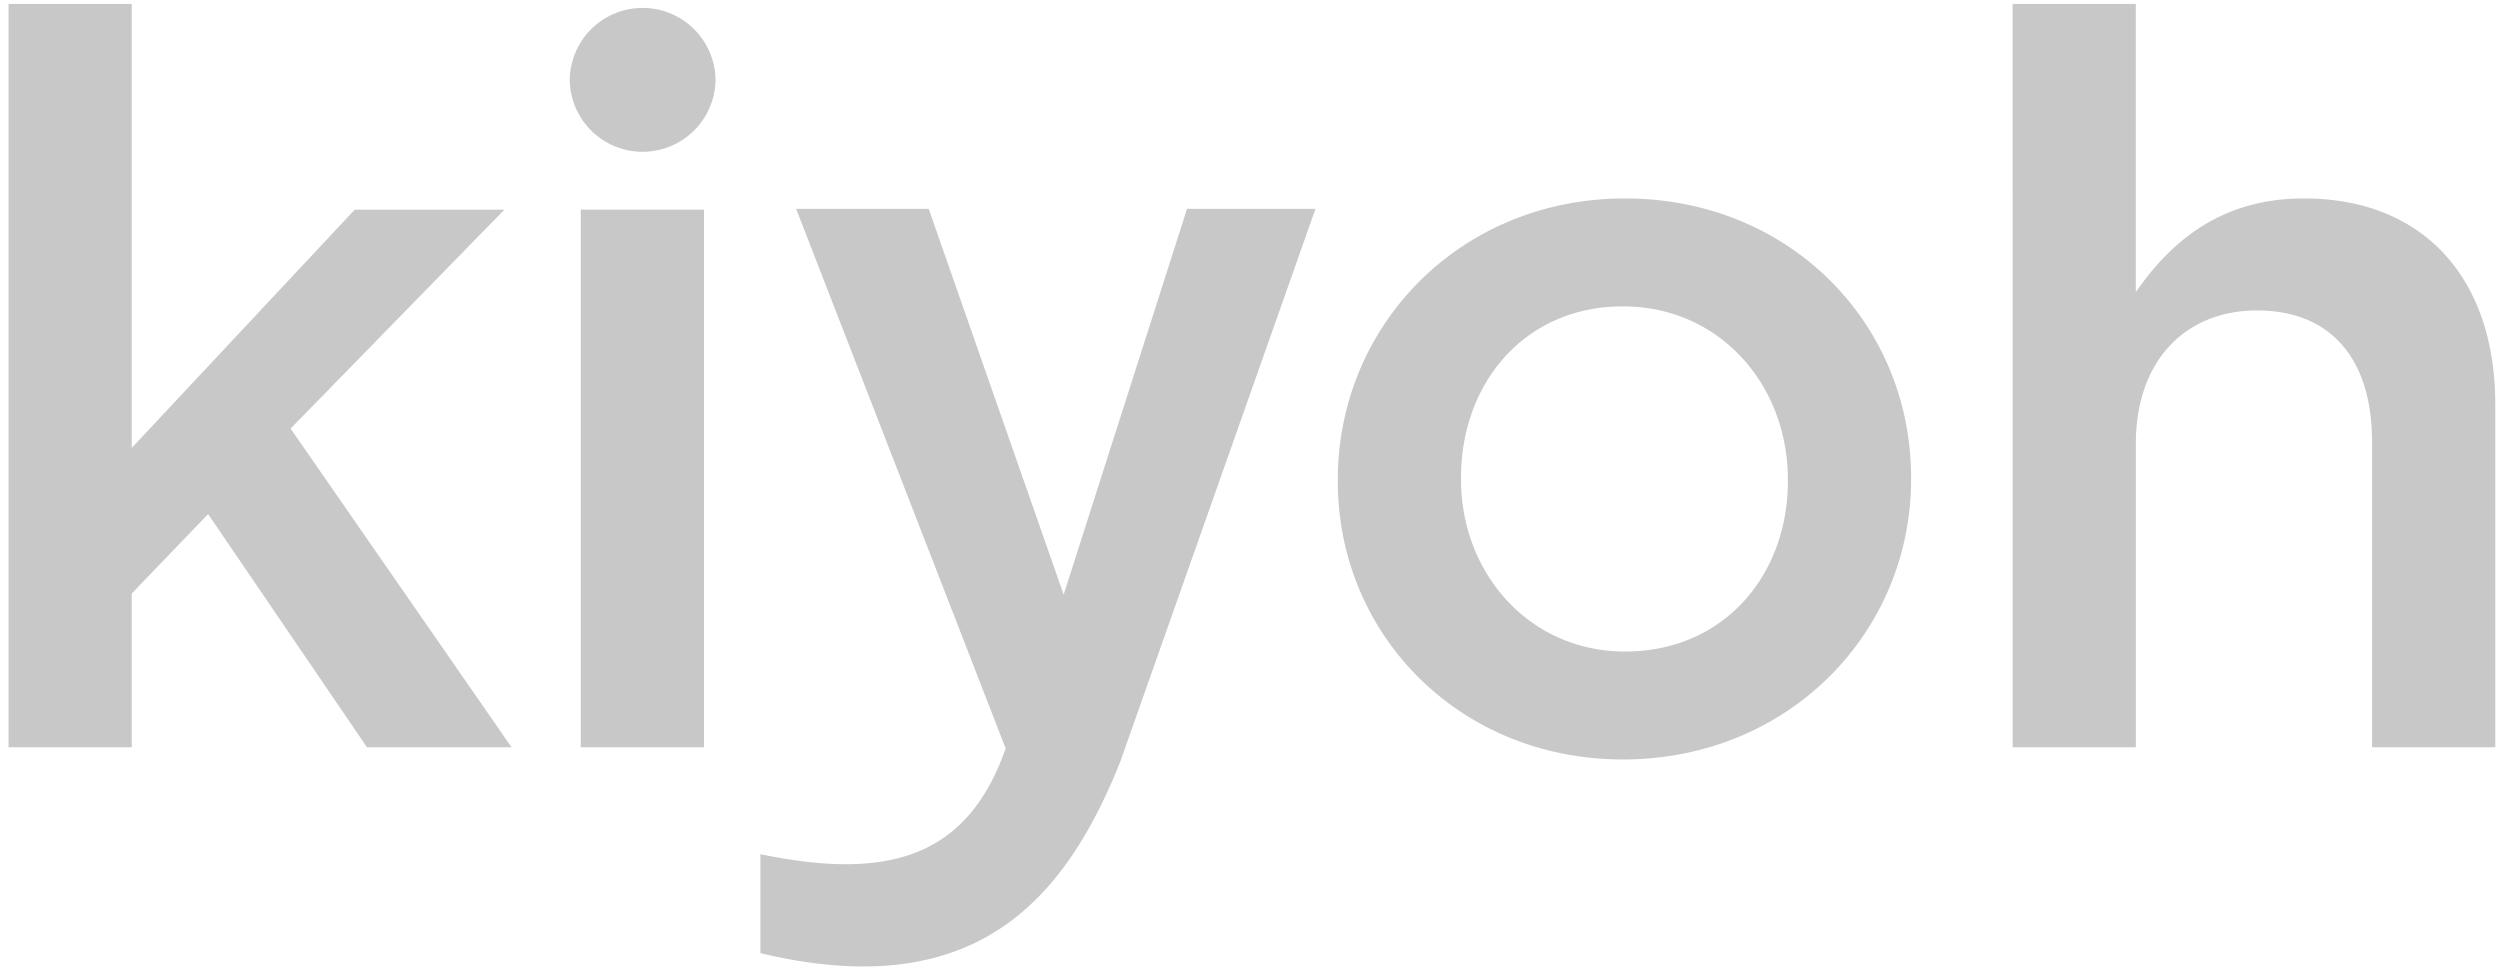 <svg xmlns="http://www.w3.org/2000/svg" width="188" height="73" viewBox="0 0 188 73">
  <g fill="none" fill-rule="evenodd">
    <path fill="#C8C8C8" fill-rule="nonzero" d="M151.348.298h9.265v21.671c2.604-3.753 6.354-7.046 12.635-7.046 9.111 0 14.396 6.125 14.396 15.468v25.804h-9.266v-22.97c0-6.28-3.14-9.879-8.651-9.879-5.36 0-9.112 3.752-9.112 10.03v22.817h-9.265L151.348.298zM100.604 36.21v-.153c0-11.563 9.188-21.134 21.593-21.134 12.404 0 21.516 9.418 21.516 20.98v.152c0 11.485-9.188 21.057-21.668 21.057-12.33 0-21.441-9.418-21.441-20.902m33.843 0v-.153c0-7.121-5.13-13.017-12.404-13.017-7.428 0-12.175 5.818-12.175 12.863v.152c0 7.045 5.13 12.94 12.328 12.94 7.503.002 12.251-5.818 12.251-12.785M89.263 15.709h9.66L84.216 57.355c-4.117 10.211-10.784 18.211-27.033 14.321v-7.441c9.506 1.971 15.544.333 18.442-7.953L59.87 15.709h9.97l10.147 29.008 9.276-29.008zM53.808 6.005a5.483 5.483 0 0 1-10.965 0 5.483 5.483 0 0 1 10.965 0"/>
    <rect width="9.266" height="40.43" x="43.675" y="15.765" fill="#C8C8C8" fill-rule="nonzero"/>
    <polygon fill="#C8C8C8" fill-rule="nonzero" points=".642 .298 9.907 .298 9.907 33.683 26.676 15.765 37.932 15.765 21.852 32.228 38.468 56.193 27.595 56.193 15.649 38.659 9.907 44.632 9.907 56.193 .642 56.193"/>
  </g>
</svg>
